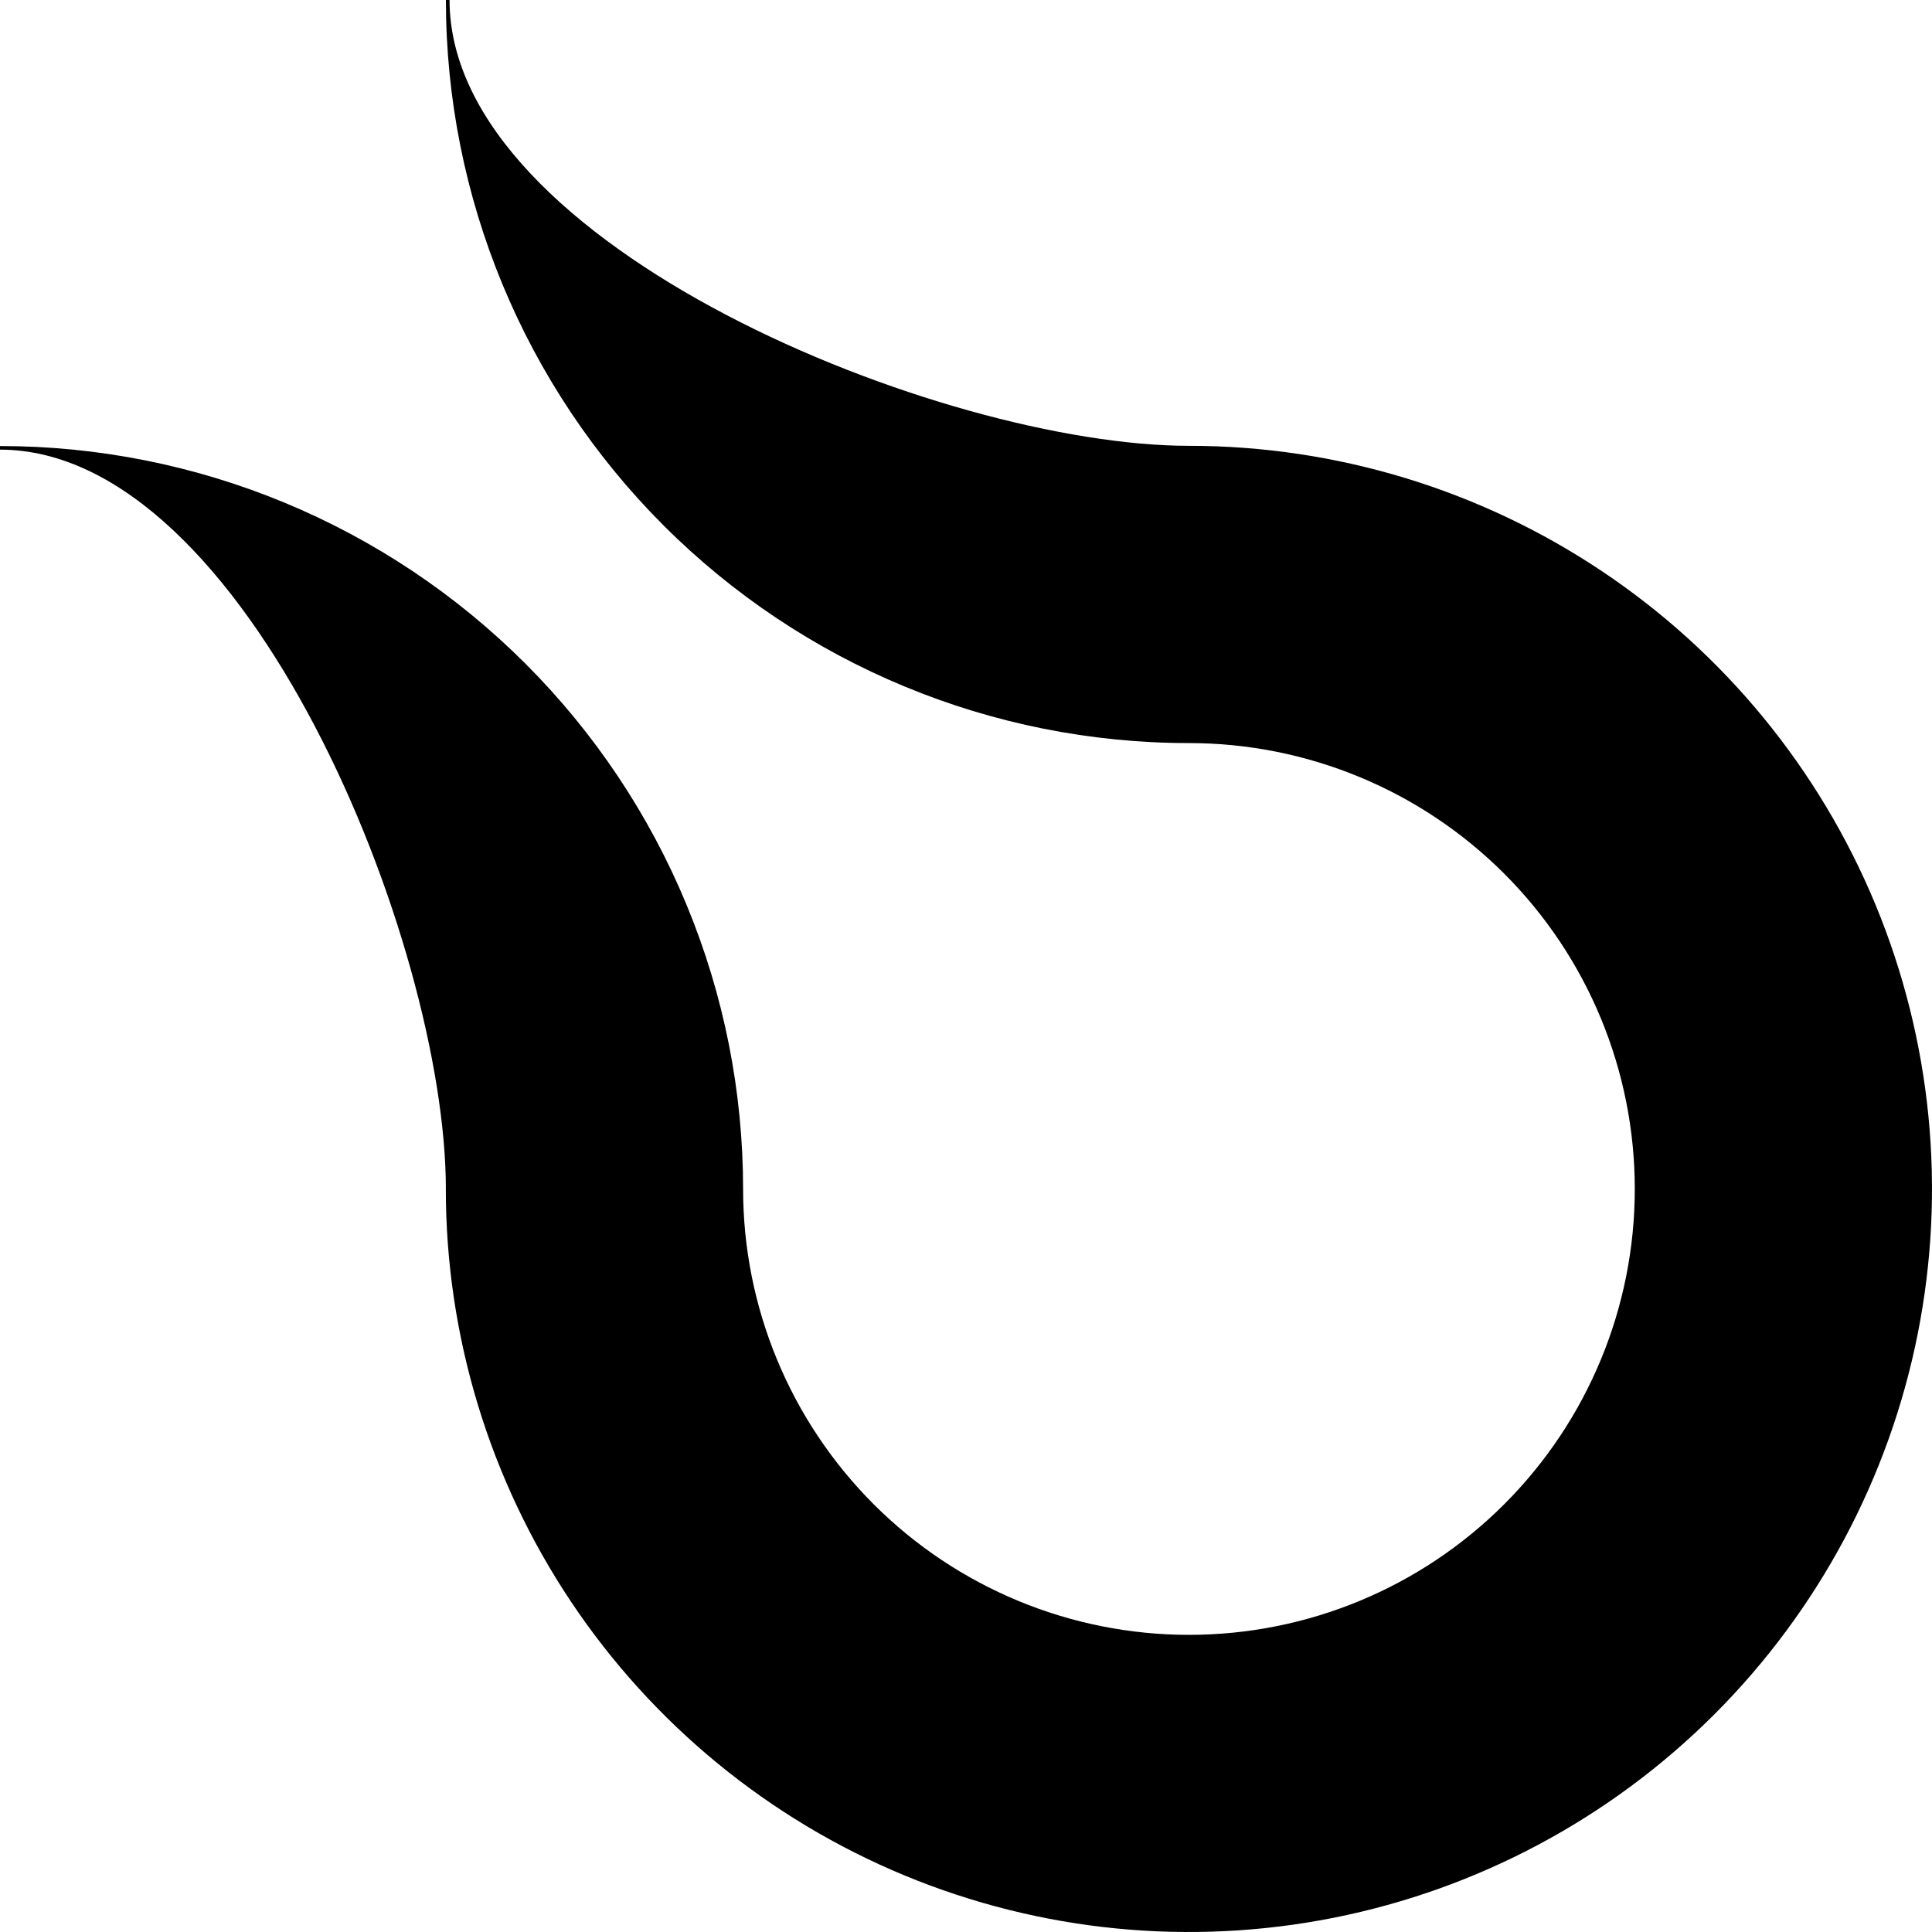 <svg width="86" height="86" viewBox="0 0 86 86" fill="none" xmlns="http://www.w3.org/2000/svg">
<path d="M52.925 19.845C41.965 19.845 20.011 10.961 20.011 0L19.849 0C19.849 8.772 23.333 17.185 29.536 23.388C35.739 29.591 44.152 33.077 52.924 33.077C58.188 33.077 63.236 35.168 66.958 38.89C70.68 42.611 72.77 47.659 72.77 52.923C72.772 58.186 70.682 63.235 66.96 66.957C63.239 70.68 58.192 72.772 52.928 72.773C47.665 72.774 42.616 70.684 38.894 66.963C35.171 63.241 33.079 58.194 33.078 52.931C33.078 48.587 32.222 44.285 30.56 40.273C28.898 36.259 26.461 32.613 23.389 29.542C20.318 26.47 16.671 24.034 12.658 22.372C8.645 20.71 4.344 19.854 0 19.855L0 20.015C10.959 20.015 19.843 41.96 19.847 52.922H19.845C19.845 59.464 21.785 65.859 25.419 71.299C29.054 76.738 34.22 80.978 40.264 83.482C46.308 85.986 52.958 86.641 59.375 85.365C65.791 84.088 71.685 80.938 76.311 76.313C80.937 71.687 84.087 65.794 85.364 59.377C86.641 52.961 85.986 46.311 83.483 40.266C80.98 34.222 76.74 29.056 71.301 25.421C65.862 21.786 59.467 19.846 52.925 19.845Z" fill="black"/>
</svg>
